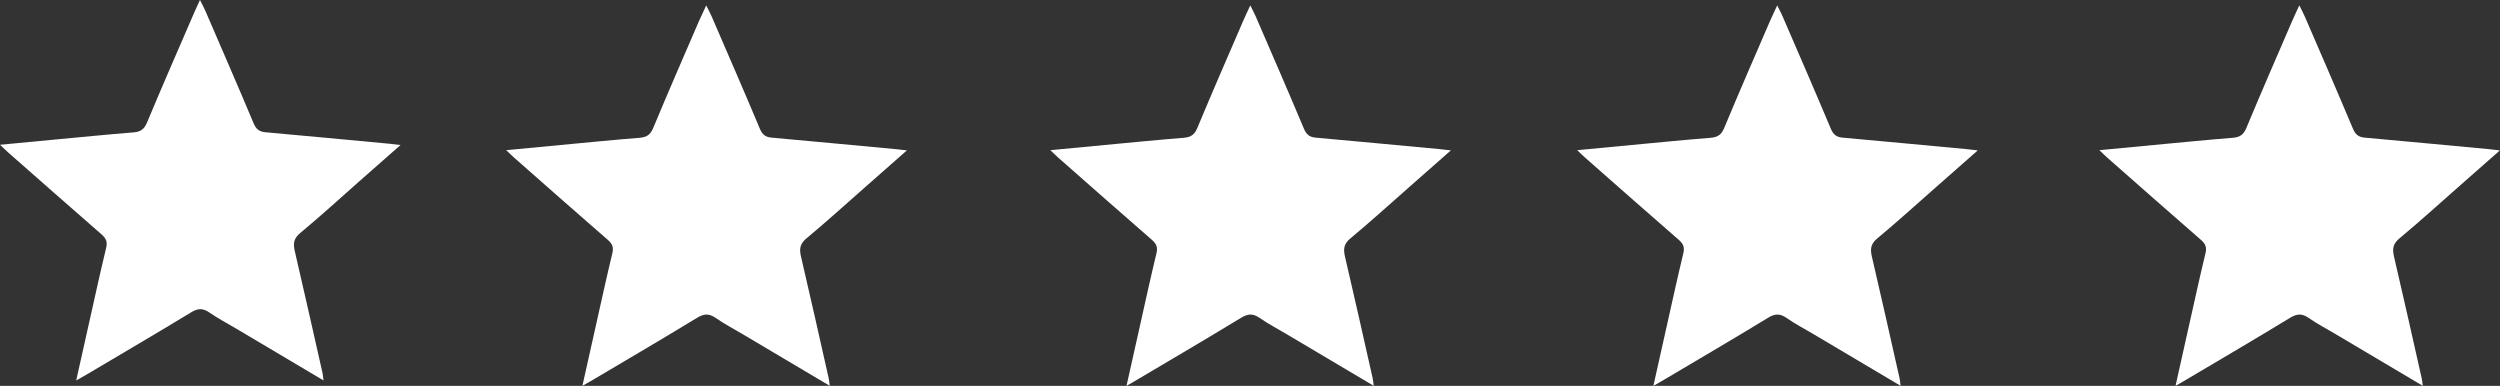 <svg xmlns="http://www.w3.org/2000/svg" viewBox="0 0 1348.75 208.17"><rect x="0" y="0" width="1348.75" height="208.17" fill="#333333" stroke="none"/><defs><style>.cls-1{fill:#fff;}</style></defs><g id="Layer_2" data-name="Layer 2"><g id="Vrstva_1" data-name="Vrstva 1"><path class="cls-1" d="M314.2,208.17c2.63-11.77,5.06-22.7,7.52-33.62,2.84-12.64,5.59-25.31,8.64-37.9.78-3.21,0-5.1-2.4-7.2C311.07,114.77,294.3,100,277.5,85.16c-1.22-1.07-2.37-2.22-4.41-4.14,10.47-1,19.9-1.91,29.33-2.79,14.23-1.33,28.44-2.76,42.68-3.89,3.82-.3,5.81-1.68,7.33-5.34,8-19.24,16.36-38.34,24.61-57.48C378.15,9,379.36,6.44,381,2.91c1.23,2.47,2.16,4.16,2.92,5.92,8.72,20.17,17.49,40.31,26,60.57,1.35,3.21,3,4.57,6.46,4.87,22.29,2,44.56,4.11,66.83,6.19,1.59.15,3.17.35,6.05.68l-22.71,20c-10.45,9.19-20.76,18.56-31.46,27.45-3.49,2.89-3.92,5.58-3,9.62,5.14,21.95,10.05,43.95,15,65.93.24,1.07.3,2.18.54,4l-47-27.88c-4.85-2.88-9.88-5.5-14.49-8.71-3.57-2.48-6.29-2.4-10.05-.11-18.62,11.35-37.44,22.35-56.19,33.47C318.33,205.86,316.7,206.75,314.2,208.17Z"/><path class="cls-1" d="M41.11,205.26c2.63-11.78,5.06-22.7,7.52-33.62,2.84-12.64,5.59-25.31,8.64-37.9.78-3.21,0-5.1-2.4-7.21C38,111.85,21.21,97,4.41,82.25,3.19,81.17,2,80,0,78.11c10.47-1,19.9-1.91,29.33-2.79C43.56,74,57.77,72.56,72,71.43c3.82-.3,5.81-1.69,7.33-5.35C87.36,46.85,95.7,27.75,104,8.61,105.06,6,106.27,3.53,107.89,0c1.23,2.47,2.16,4.15,2.92,5.91,8.72,20.17,17.49,40.32,26,60.57,1.35,3.22,3.05,4.58,6.46,4.88,22.29,2,44.56,4.1,66.83,6.19,1.59.15,3.17.35,6,.67l-22.71,20C183,107.43,172.69,116.8,162,125.68c-3.49,2.9-3.92,5.58-3,9.63,5.14,21.95,10,43.94,15,65.93.24,1.07.3,2.17.54,4l-47-27.89c-4.85-2.87-9.88-5.49-14.49-8.7-3.57-2.48-6.29-2.4-10-.11C84.41,179.87,65.59,190.88,46.84,202,45.24,202.94,43.61,203.84,41.11,205.26Z"/><path class="cls-1" d="M1173.7,208.17c2.63-11.77,5.06-22.7,7.51-33.62,2.85-12.64,5.6-25.31,8.65-37.9.78-3.21,0-5.1-2.4-7.2-16.89-14.68-33.66-29.5-50.46-44.29-1.22-1.07-2.37-2.22-4.41-4.14,10.47-1,19.9-1.91,29.33-2.79,14.22-1.33,28.44-2.76,42.68-3.89,3.82-.3,5.81-1.68,7.33-5.34,8-19.24,16.36-38.34,24.61-57.48,1.11-2.56,2.32-5.08,3.94-8.61,1.22,2.47,2.16,4.16,2.92,5.92,8.72,20.17,17.49,40.31,26,60.57,1.35,3.21,3,4.57,6.46,4.87,22.29,2,44.55,4.11,66.83,6.19,1.59.15,3.17.35,6,.68l-22.71,20c-10.46,9.19-20.76,18.56-31.46,27.45-3.49,2.89-3.92,5.58-3,9.62,5.13,21.95,10.05,43.95,15,65.93.25,1.07.31,2.18.55,4l-47-27.88c-4.85-2.88-9.88-5.5-14.5-8.71-3.56-2.48-6.28-2.4-10.05-.11-18.61,11.35-37.43,22.35-56.18,33.47C1177.83,205.86,1176.2,206.75,1173.7,208.17Z"/><path class="cls-1" d="M892,208.17c2.63-11.77,5.06-22.7,7.52-33.62,2.84-12.64,5.59-25.31,8.64-37.9.78-3.21,0-5.1-2.4-7.2-16.89-14.68-33.66-29.5-50.46-44.29-1.22-1.07-2.37-2.22-4.41-4.14,10.47-1,19.9-1.91,29.33-2.79,14.22-1.33,28.44-2.76,42.68-3.89,3.82-.3,5.81-1.68,7.33-5.34,8-19.24,16.36-38.34,24.61-57.48C956,9,957.17,6.44,958.79,2.91,960,5.38,961,7.07,961.71,8.83c8.72,20.17,17.49,40.31,26,60.57,1.35,3.21,3,4.57,6.46,4.87,22.29,2,44.56,4.11,66.83,6.19,1.59.15,3.17.35,6,.68l-22.71,20c-10.46,9.19-20.76,18.56-31.46,27.45-3.49,2.89-3.92,5.58-3,9.62,5.13,21.95,10.05,43.95,15,65.93.24,1.07.3,2.18.54,4l-47-27.88c-4.85-2.88-9.88-5.5-14.5-8.71-3.56-2.48-6.28-2.4-10-.11-18.62,11.35-37.44,22.35-56.19,33.47C896.14,205.86,894.51,206.75,892,208.17Z"/><path class="cls-1" d="M607.75,208.17c2.63-11.77,5.06-22.7,7.52-33.62,2.84-12.64,5.59-25.31,8.64-37.9.78-3.21,0-5.1-2.4-7.2-16.89-14.68-33.66-29.5-50.46-44.29-1.22-1.07-2.37-2.22-4.41-4.14,10.47-1,19.9-1.91,29.33-2.79,14.23-1.33,28.44-2.76,42.68-3.89,3.82-.3,5.81-1.68,7.33-5.34,8-19.24,16.36-38.34,24.61-57.48,1.11-2.56,2.32-5.08,3.94-8.61,1.23,2.47,2.16,4.16,2.92,5.92,8.72,20.17,17.49,40.31,26,60.57,1.35,3.21,3,4.57,6.46,4.87,22.29,2,44.56,4.11,66.83,6.19,1.59.15,3.17.35,6,.68l-22.71,20c-10.45,9.19-20.76,18.56-31.46,27.45-3.49,2.89-3.92,5.58-3,9.62,5.14,21.95,10.05,43.95,15,65.93.24,1.07.3,2.18.54,4l-47-27.88c-4.85-2.88-9.88-5.5-14.49-8.71-3.57-2.48-6.29-2.4-10.05-.11-18.62,11.35-37.44,22.35-56.19,33.47C611.88,205.86,610.25,206.75,607.75,208.17Z"/></g></g></svg>